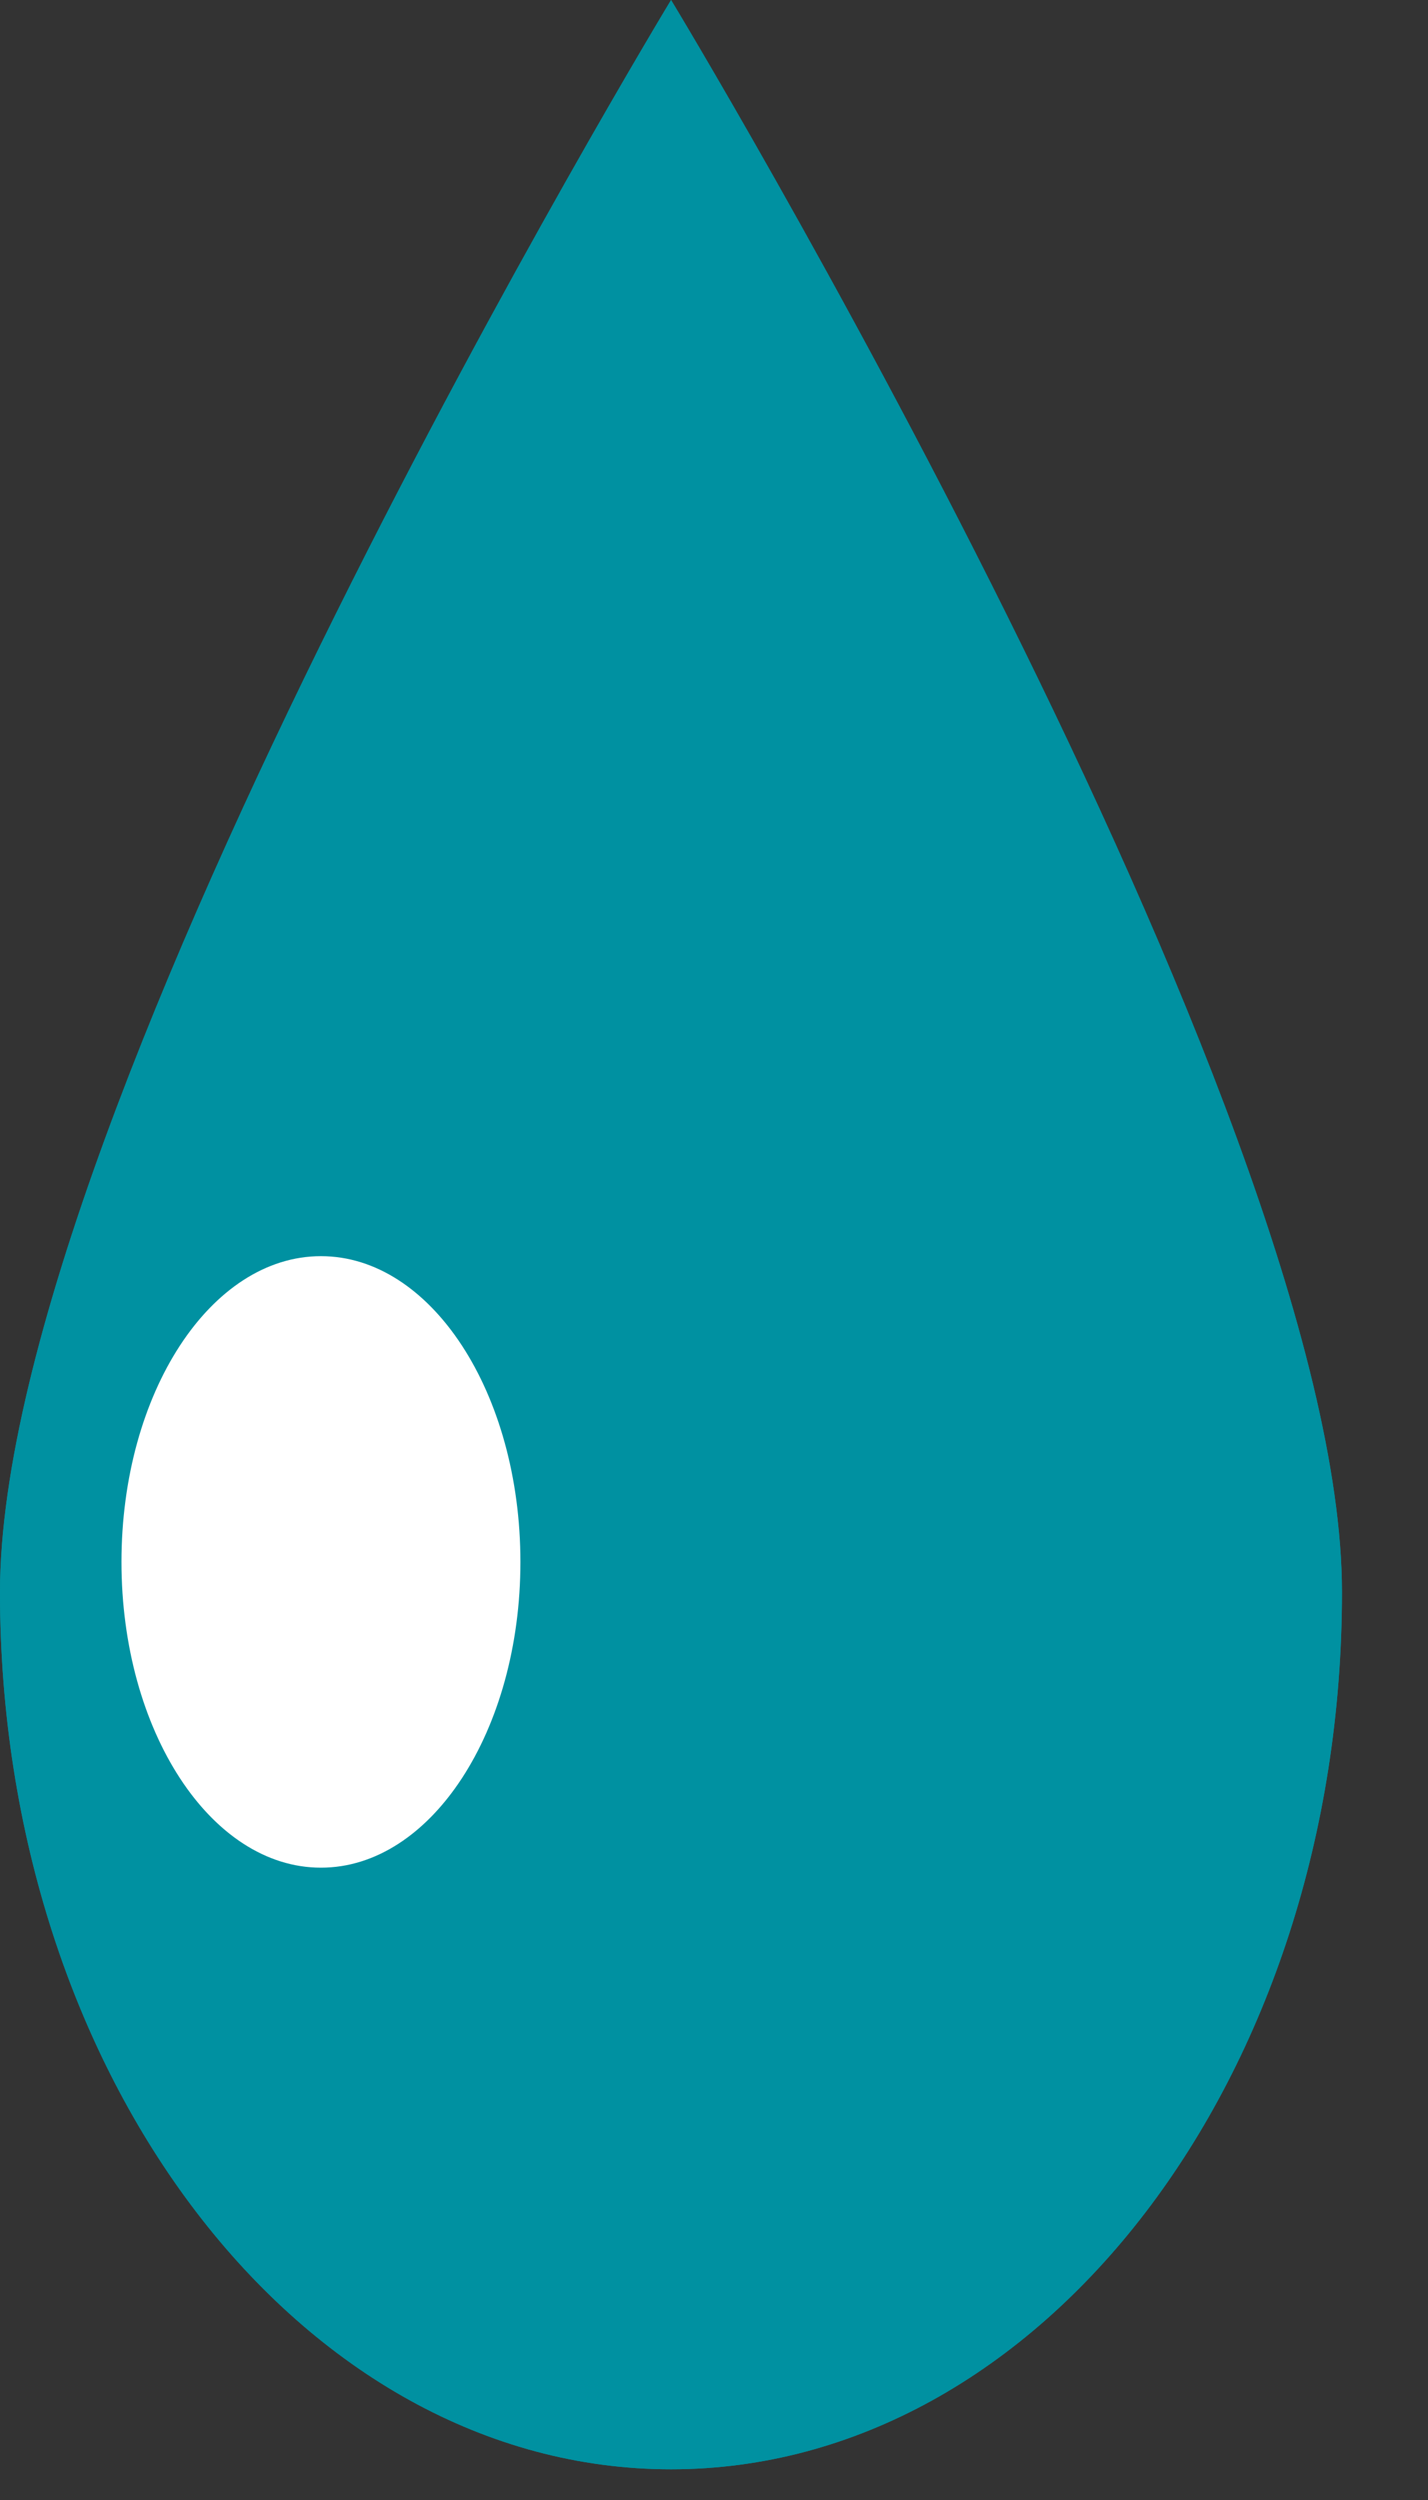 <svg width="16" height="28" viewBox="0 0 16 28" fill="none" xmlns="http://www.w3.org/2000/svg">
<rect x="0" y="0" width="16" height="28" fill="#333333" stroke="none"/>
<g id="Group 8">
<path id="path522" d="M15.036 17.832C15.036 23.258 11.671 27.656 7.519 27.656C3.367 27.656 0 23.258 0 17.832C0 12.407 7.519 0 7.519 0C7.519 0 15.036 12.407 15.036 17.832Z" fill="#0091A1"/>
<path id="path522_2" d="M15.036 17.832C15.036 23.258 11.671 27.656 7.519 27.656C3.367 27.656 0 23.258 0 17.832C0 12.407 7.519 0 7.519 0C7.519 0 15.036 12.407 15.036 17.832Z" fill="#0091A1"/>
<path id="path524" d="M5.831 17.494C5.831 19.384 4.831 20.918 3.596 20.918C2.361 20.918 1.361 19.384 1.361 17.494C1.361 15.601 2.361 14.069 3.596 14.069C4.831 14.069 5.831 15.601 5.831 17.494Z" fill="white"/>
</g>
</svg>
